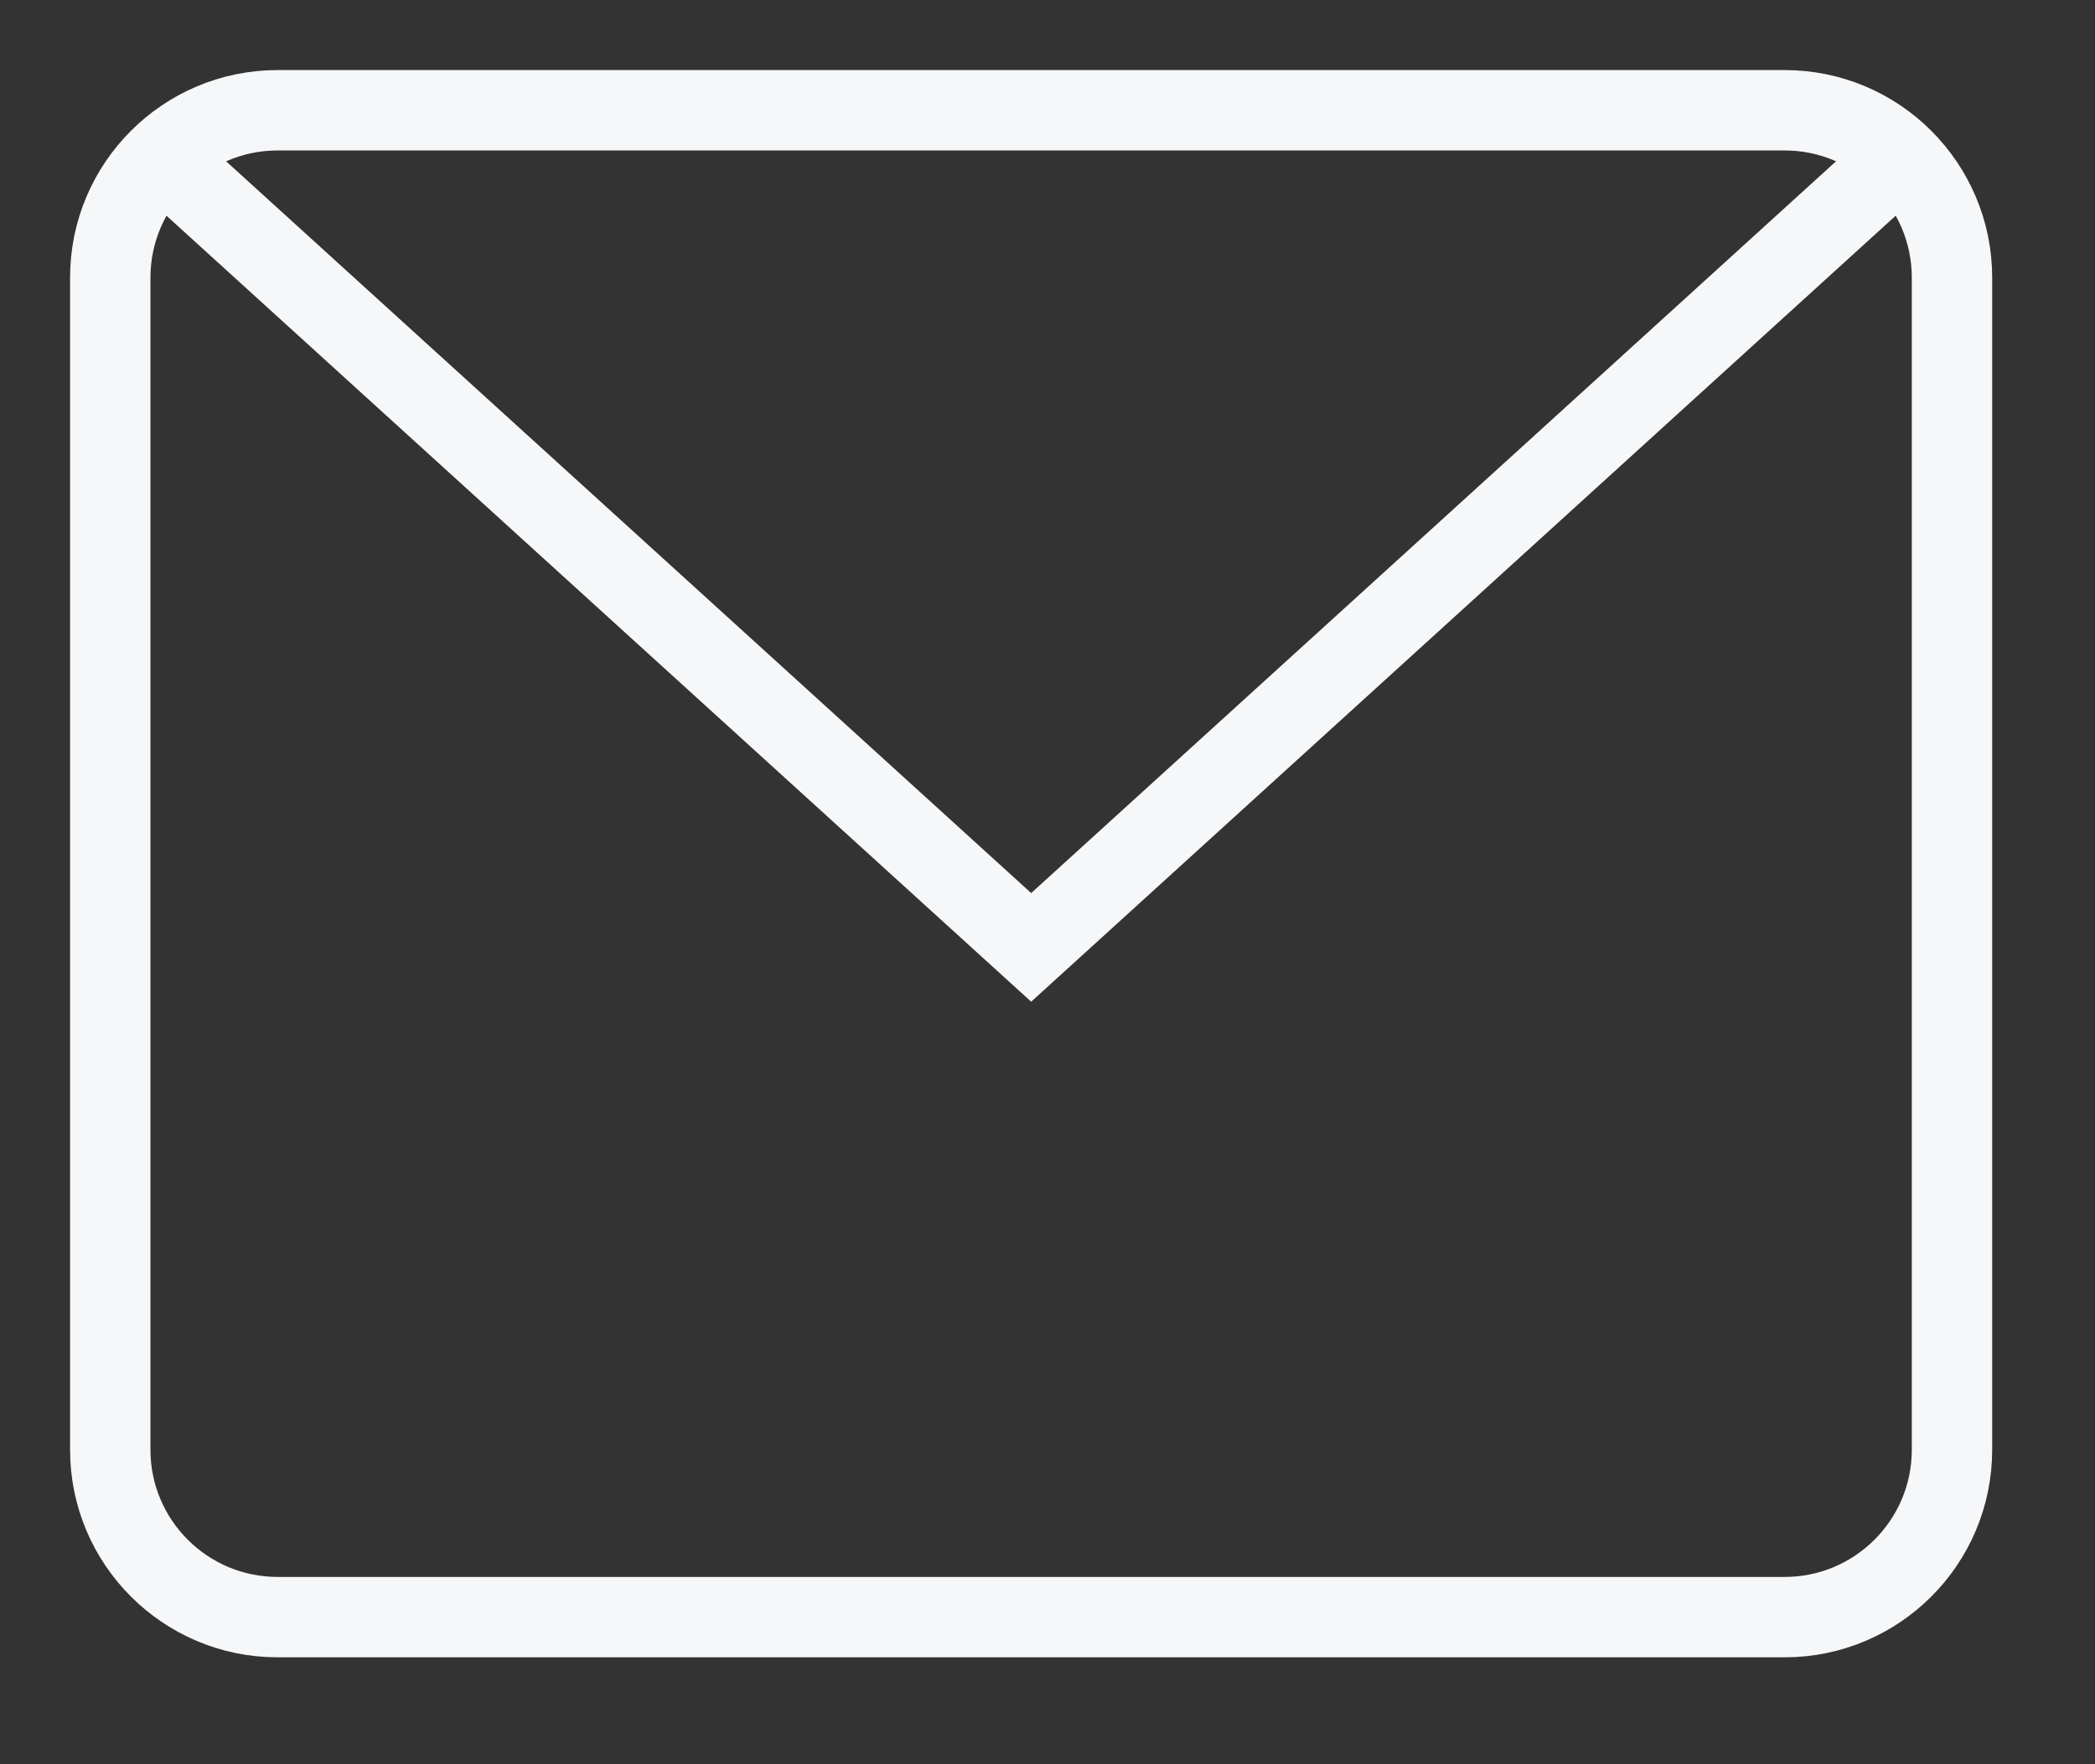 <?xml version="1.0" encoding="utf-8"?>
<svg xmlns="http://www.w3.org/2000/svg" fill="none" height="100%" overflow="visible" preserveAspectRatio="none" style="display: block;" viewBox="0 0 19 16" width="100%">
<rect x="0" y="0" width="19" height="16" fill="#333333" stroke="none"/>
<g id="Group">
<path d="M1.466 1.424L9.352 8.592L17.236 1.424" id="Vector" stroke="#F6F7F9" stroke-miterlimit="10" stroke-width="0.729"/>
<path d="M16.185 1H2.518C1.68 1 1 1.68 1 2.518V13.148C1 13.986 1.68 14.666 2.518 14.666H16.185C17.023 14.666 17.703 13.986 17.703 13.148V2.518C17.703 1.68 17.023 1 16.185 1Z" id="Vector_2" stroke="#F6F7F9" stroke-linecap="square" stroke-miterlimit="10" stroke-width="0.729"/>
</g>
</svg>
